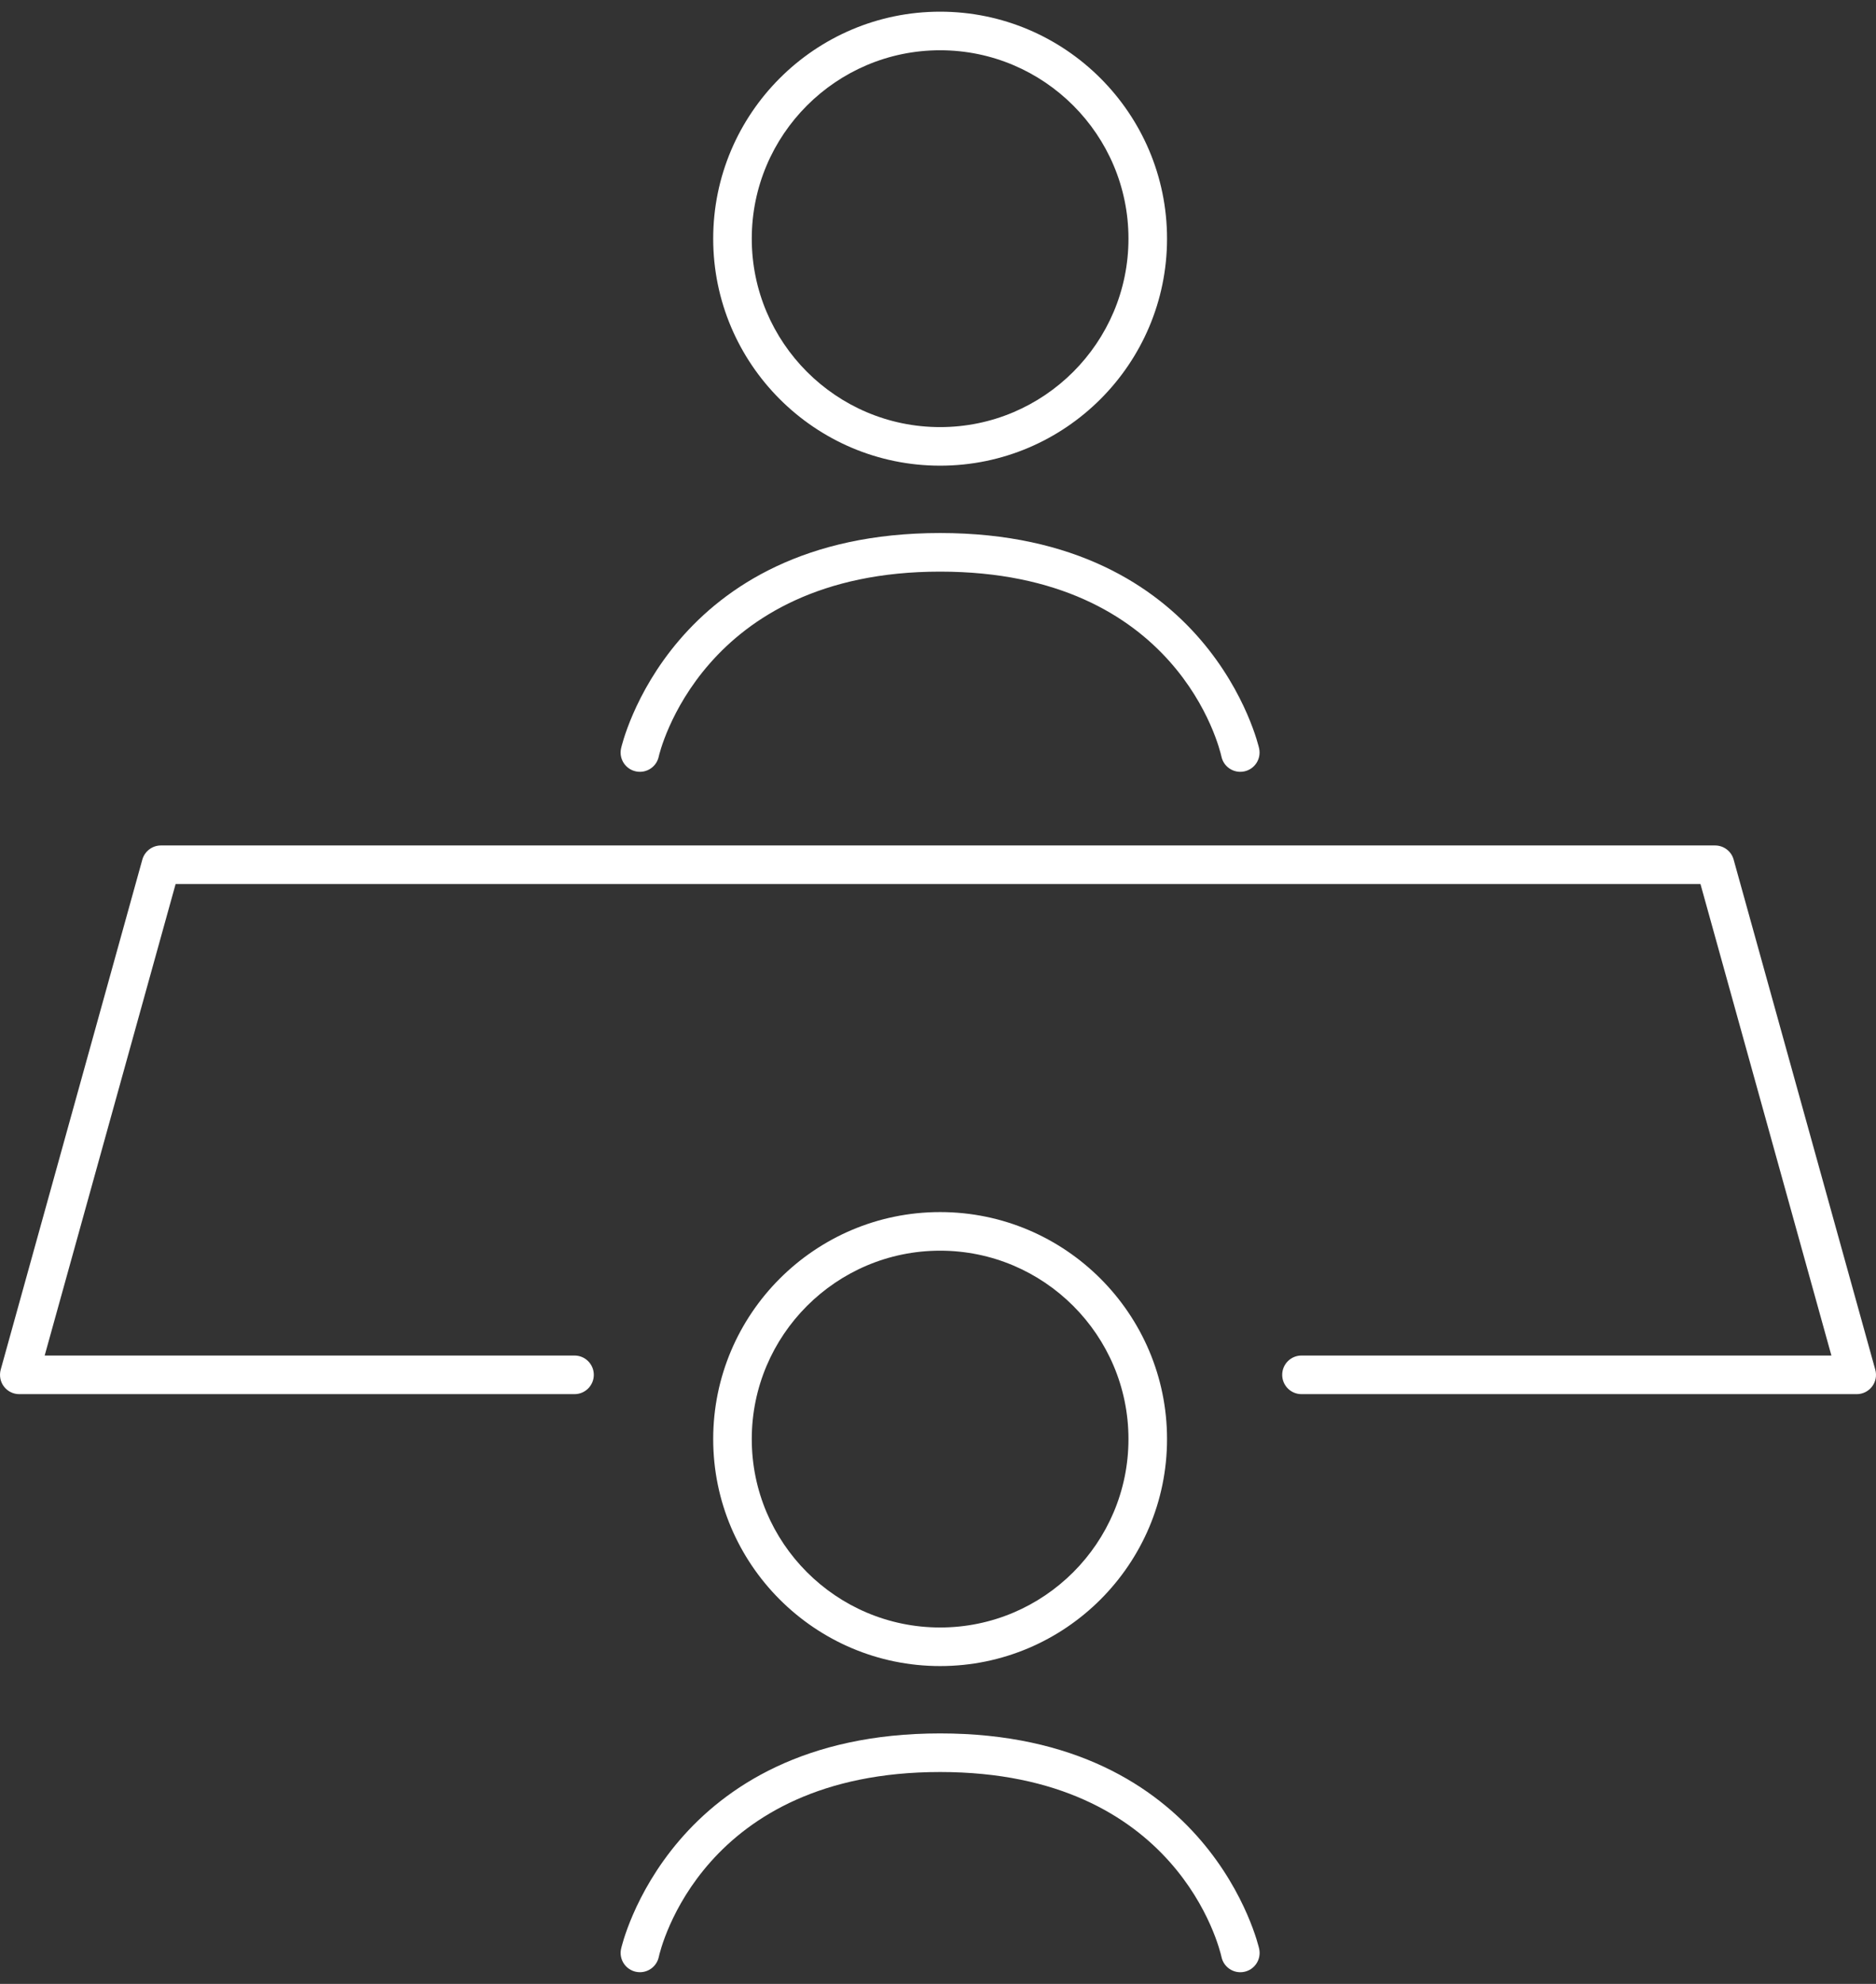 <?xml version="1.0" encoding="utf-8"?>
<!-- Generator: Adobe Illustrator 20.0.0, SVG Export Plug-In . SVG Version: 6.00 Build 0)  -->
<svg version="1.1" id="レイヤー_1" xmlns="http://www.w3.org/2000/svg" xmlns:xlink="http://www.w3.org/1999/xlink" x="0px"
	 y="0px" width="70px" height="74px" viewBox="0 0 70 74" enable-background="new 0 0 70 74" xml:space="preserve">
<rect x="0" y="0" width="70" height="74" fill="#333333" stroke="none"/>
<g>
	<path fill="#FFFFFF" d="M35.079,64.657c-10.081,0-11.889,7.958-11.905,8.038c-0.083,0.388,0.164,0.769,0.553,0.853
		c0.051,0.011,0.102,0.016,0.152,0.016c0.331,0,0.629-0.23,0.702-0.567c0.061-0.282,1.613-6.9,10.499-6.9
		c8.88,0,10.434,6.611,10.498,6.899c0.073,0.339,0.371,0.569,0.702,0.569c0.05,0,0.1-0.005,0.151-0.016
		c0.389-0.083,0.636-0.464,0.554-0.854C46.968,72.615,45.159,64.657,35.079,64.657z"/>
	<path fill="#FFFFFF" d="M43.546,53.678c0-4.668-3.799-8.467-8.467-8.467s-8.467,3.799-8.467,8.467c0,4.669,3.799,8.467,8.467,8.467
		S43.546,58.347,43.546,53.678z M28.051,53.678c0-3.875,3.153-7.027,7.028-7.027s7.028,3.152,7.028,7.027s-3.153,7.028-7.028,7.028
		S28.051,57.553,28.051,53.678z"/>
	<path fill="#FFFFFF" d="M23.727,28.773c0.05,0.011,0.101,0.016,0.151,0.016c0.332,0,0.631-0.232,0.702-0.57
		c0.015-0.069,1.569-6.897,10.498-6.897c8.88,0,10.434,6.61,10.498,6.899c0.073,0.338,0.371,0.568,0.702,0.568
		c0.05,0,0.1-0.005,0.151-0.016c0.389-0.083,0.636-0.464,0.554-0.853c-0.017-0.081-1.825-8.038-11.905-8.038
		c-10.081,0-11.889,7.957-11.905,8.038C23.09,28.309,23.339,28.691,23.727,28.773z"/>
	<path fill="#FFFFFF" d="M35.079,17.37c4.669,0,8.467-3.799,8.467-8.467s-3.799-8.467-8.467-8.467s-8.467,3.799-8.467,8.467
		S30.41,17.37,35.079,17.37z M35.079,1.875c3.875,0,7.028,3.153,7.028,7.028s-3.153,7.028-7.028,7.028s-7.028-3.153-7.028-7.028
		S31.203,1.875,35.079,1.875z"/>
	<path fill="#FFFFFF" d="M69.973,51.09l-5.285-19.027c-0.086-0.312-0.37-0.527-0.694-0.527H6.005c-0.323,0-0.606,0.216-0.694,0.527
		L0.026,51.09c-0.059,0.218-0.015,0.45,0.12,0.628c0.136,0.179,0.348,0.284,0.573,0.284h20.718c0.397,0,0.72-0.322,0.72-0.72
		c0-0.397-0.322-0.72-0.72-0.72H1.667l4.886-17.588h56.897l4.886,17.588H48.563c-0.397,0-0.72,0.322-0.72,0.72
		c0,0.397,0.322,0.72,0.72,0.72h20.718c0.225,0,0.437-0.105,0.573-0.284S70.034,51.307,69.973,51.09z"/>
</g>
</svg>
